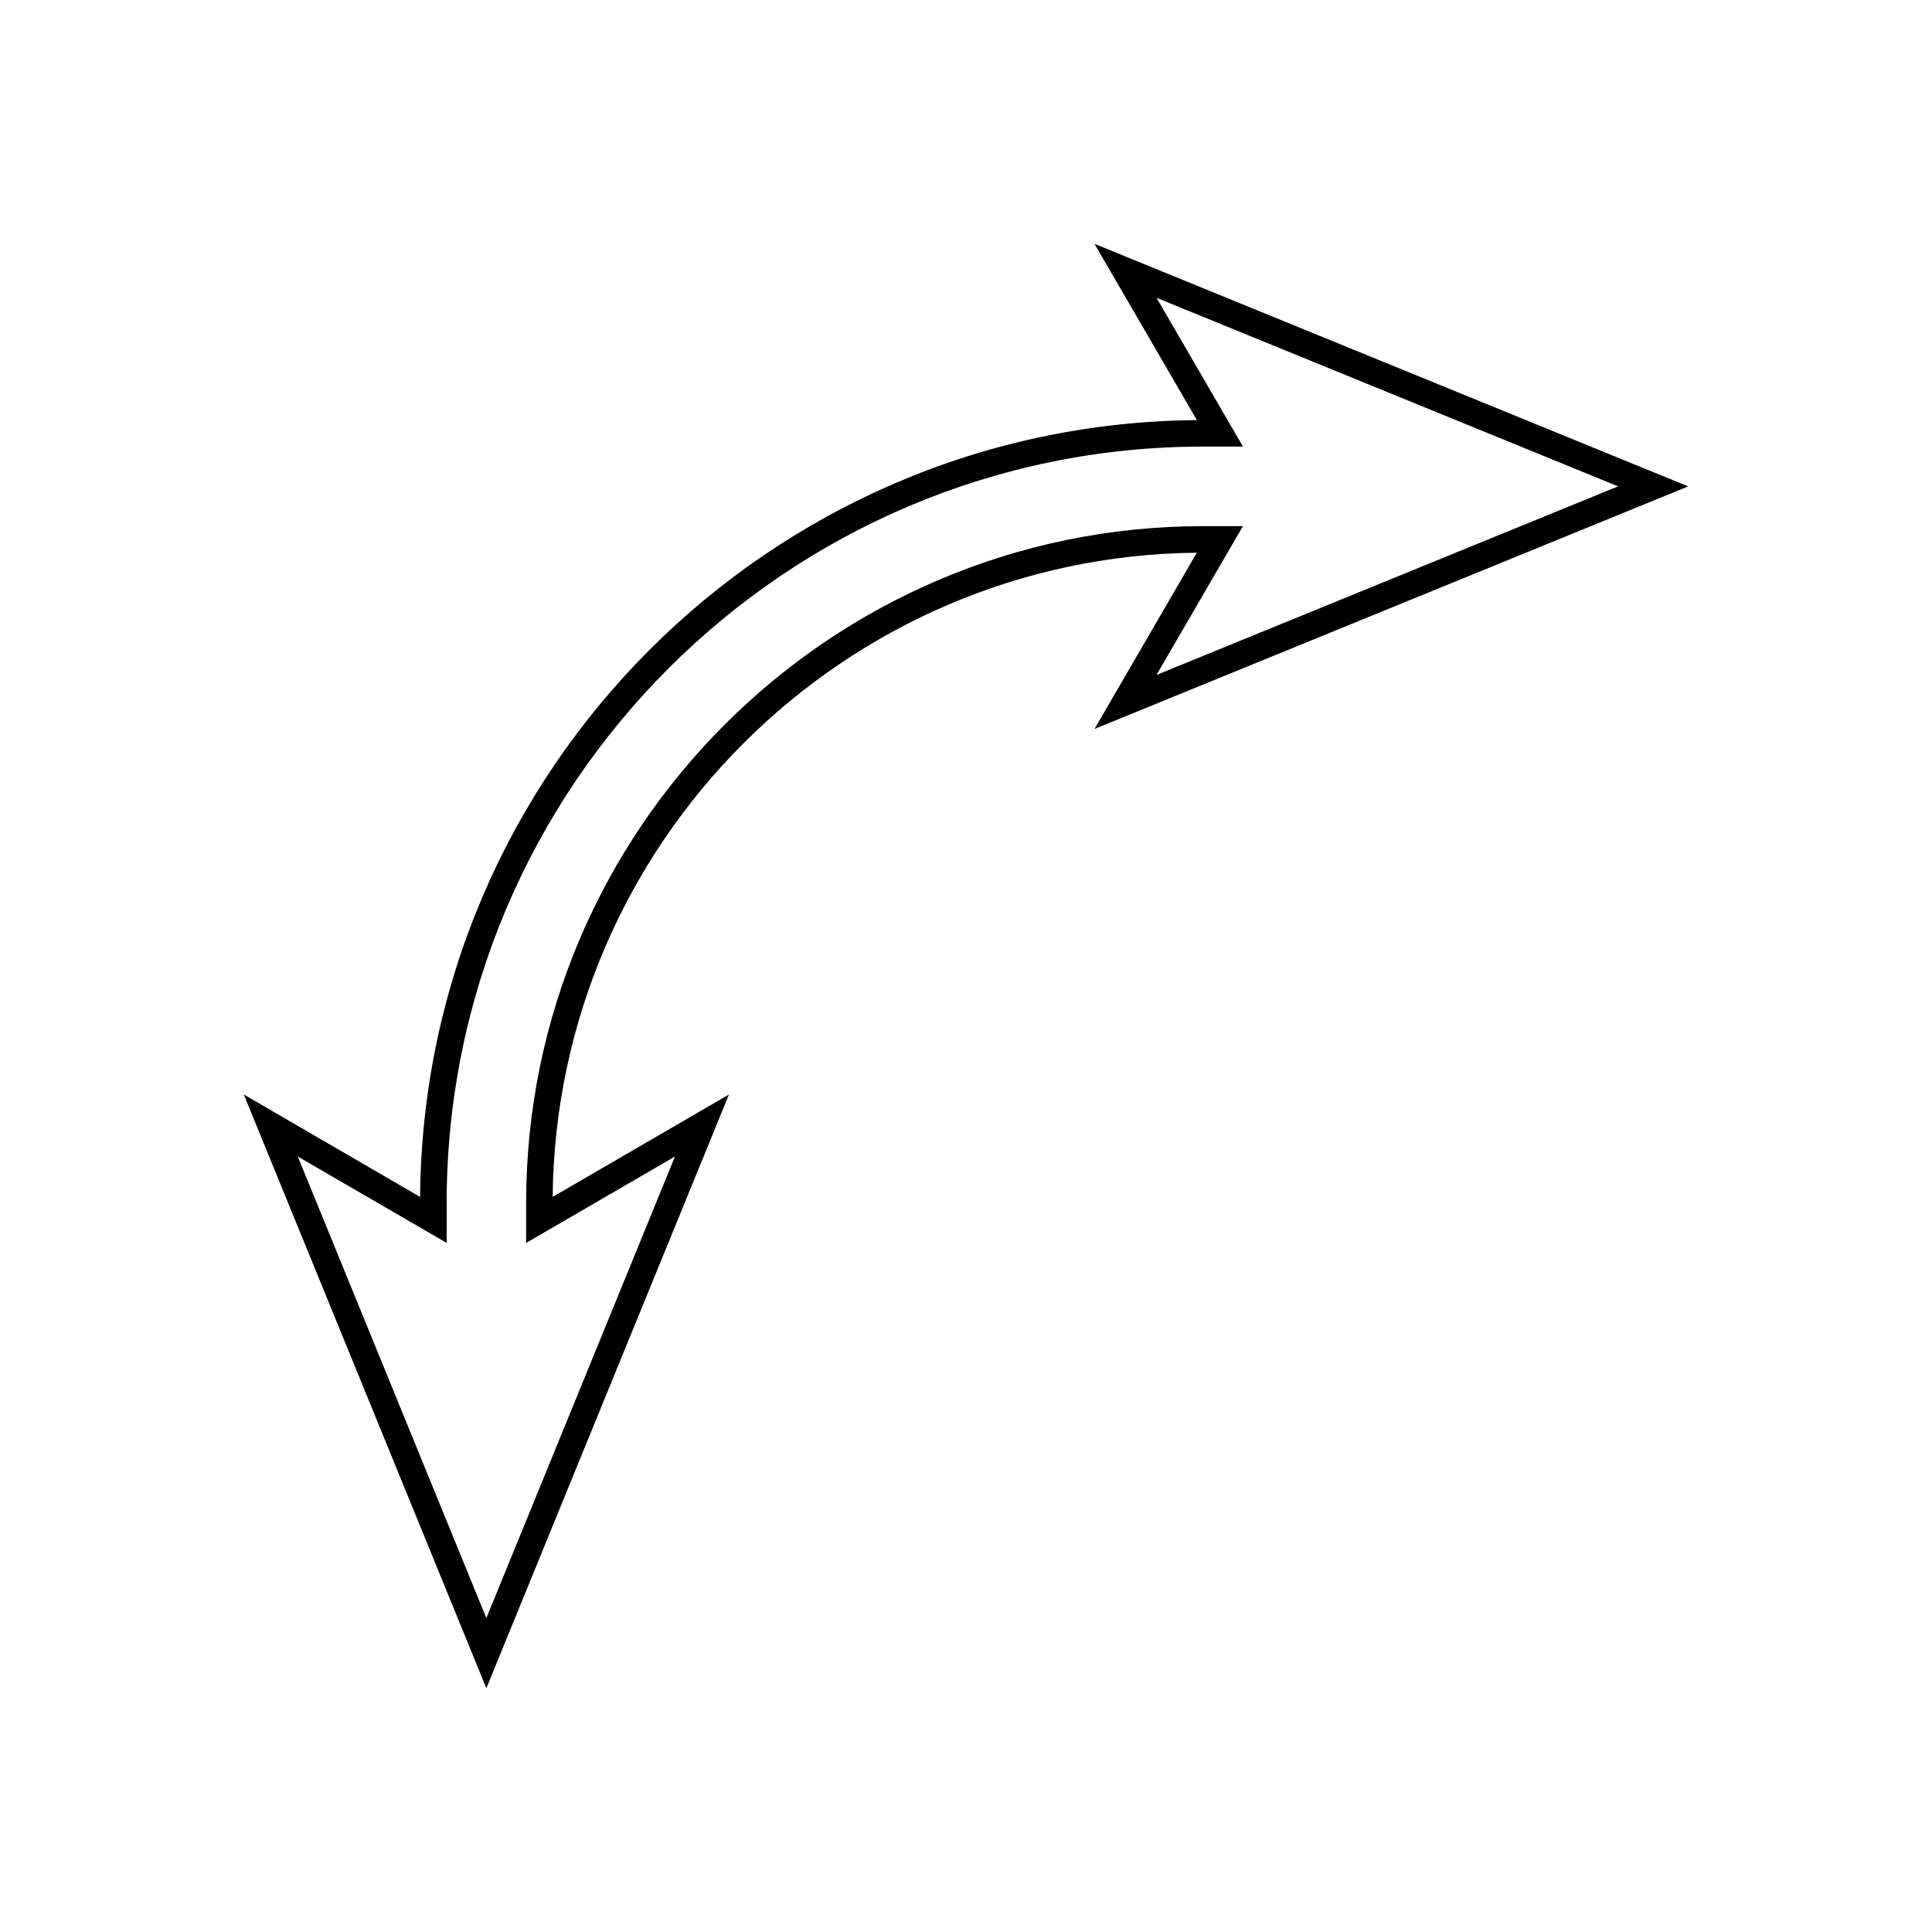 <?xml version="1.0" encoding="UTF-8"?>
<!-- Uploaded to: SVG Repo, www.svgrepo.com, Generator: SVG Repo Mixer Tools -->
<svg fill="#000000" width="800px" height="800px" version="1.1" viewBox="144 144 512 512" xmlns="http://www.w3.org/2000/svg">
 <path d="m272.89 591.39-64.281-157.34 46.719 27.141c0.887-113.12 92.734-204.96 205.86-205.86l-27.141-46.715 157.34 64.281-157.34 64.293 27.129-46.715c-93.738 0.887-169.82 76.973-170.71 170.71l46.715-27.129zm-49.973-140.9 49.973 122.32 49.988-122.33-39.449 22.91v-10.551c0-98.922 80.484-179.41 179.41-179.41h10.551l-22.91 39.441 122.33-49.984-122.32-49.969 22.91 39.43h-10.551c-110.55 0-200.48 89.941-200.48 200.48v10.551z"/>
</svg>